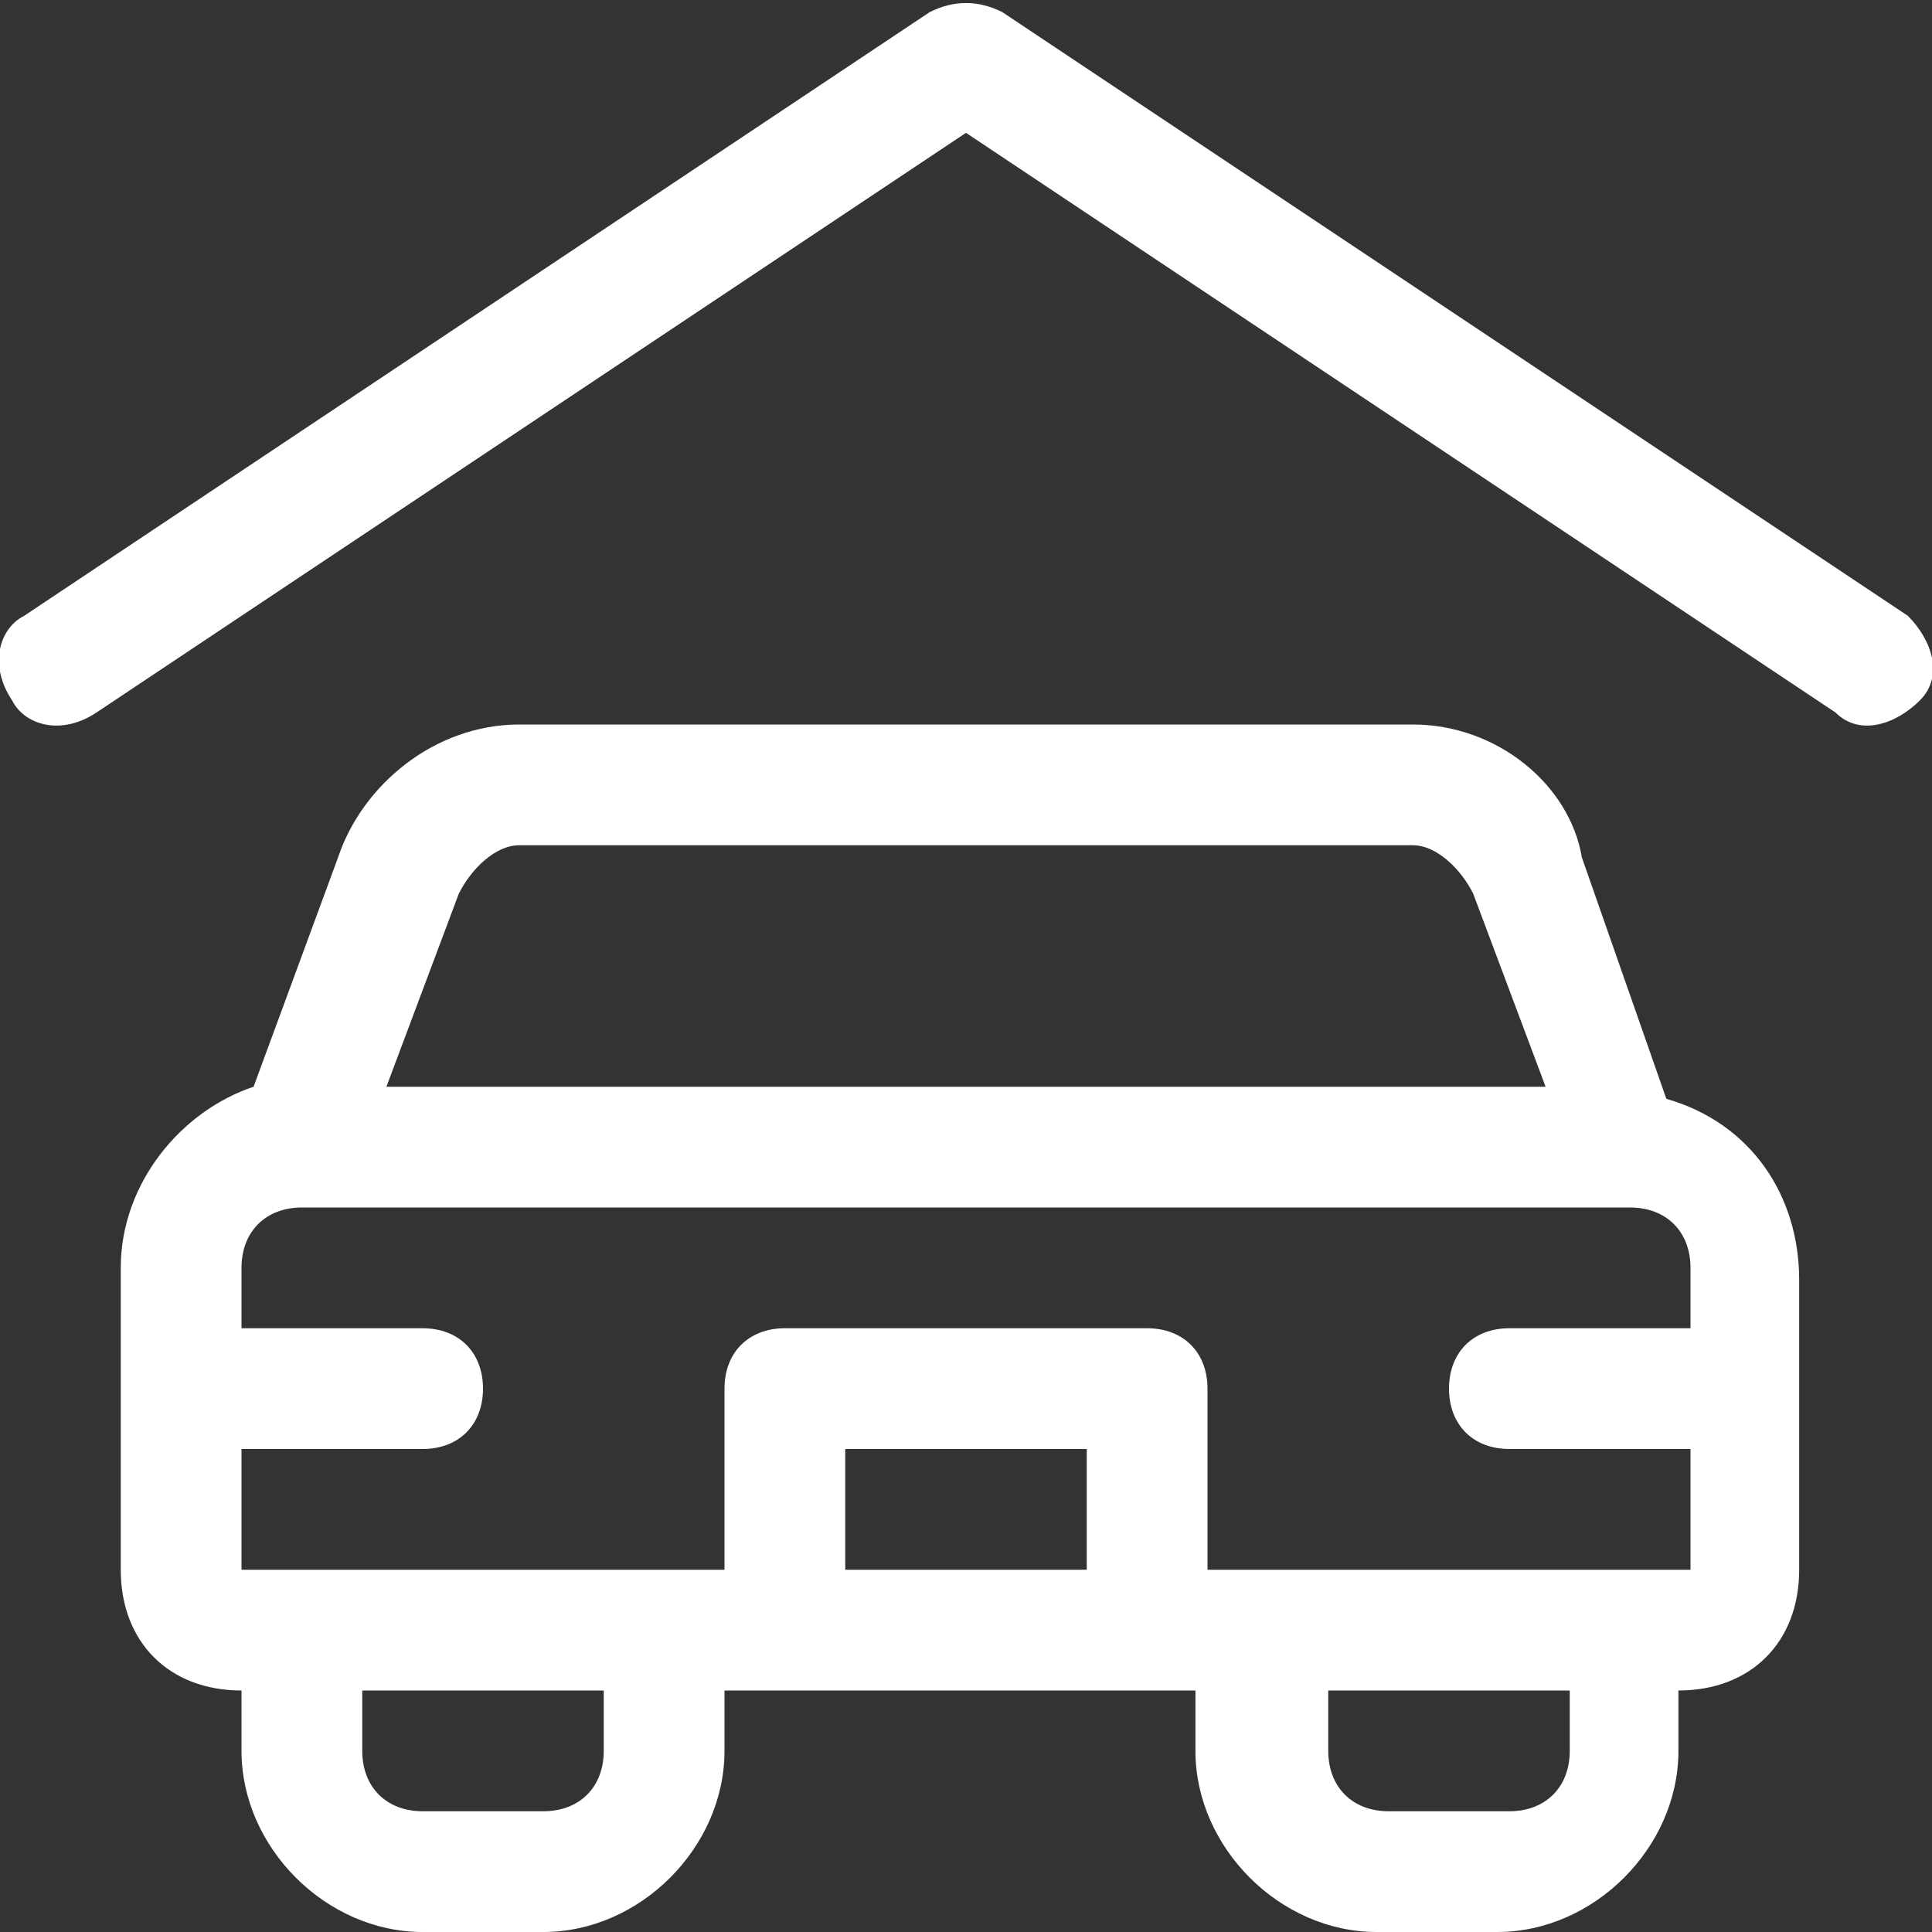 <?xml version="1.0" encoding="utf-8"?>
<!-- Generator: Adobe Illustrator 26.5.0, SVG Export Plug-In . SVG Version: 6.00 Build 0)  -->
<svg version="1.1" id="Layer_1" xmlns="http://www.w3.org/2000/svg" xmlns:xlink="http://www.w3.org/1999/xlink" x="0px" y="0px"
	 viewBox="0 0 16 16" style="enable-background:new 0 0 16 16;" xml:space="preserve">
<rect x="0" y="0" width="16" height="16" fill="#333333" stroke="none"/>
<style type="text/css">
	.st0{fill:#FFFFFF;}
</style>
<path class="st0" d="M2,13h4v-1.5C6,11.2,6.2,11,6.5,11h3c0.3,0,0.5,0.2,0.5,0.5V13h4v-1h-1.5c-0.3,0-0.5-0.2-0.5-0.5
	s0.2-0.5,0.5-0.5H14v-0.5c0-0.3-0.2-0.5-0.5-0.5h-11C2.2,10,2,10.2,2,10.5V11h1.5C3.8,11,4,11.2,4,11.5S3.8,12,3.5,12H2V13z M2,14
	c-0.6,0-1-0.4-1-1v-2.5C1,9.8,1.5,9.2,2.1,9l0.7-1.9C3,6.5,3.6,6,4.3,6h7.4c0.7,0,1.3,0.5,1.4,1.1l0.7,2c0.7,0.2,1.1,0.8,1.1,1.5V13
	c0,0.6-0.4,1-1,1v0.5c0,0.8-0.7,1.5-1.5,1.5h-1c-0.8,0-1.5-0.7-1.5-1.5V14H6v0.5C6,15.3,5.3,16,4.5,16h-1C2.7,16,2,15.3,2,14.5V14z
	 M3,14v0.5C3,14.8,3.2,15,3.5,15h1C4.8,15,5,14.8,5,14.5V14H3z M13,14h-2v0.5c0,0.3,0.2,0.5,0.5,0.5h1c0.3,0,0.5-0.2,0.5-0.5V14z
	 M3.2,9h9.6l-0.6-1.6C12.1,7.2,11.9,7,11.7,7H4.3C4.1,7,3.9,7.2,3.8,7.4L3.2,9z M7,12v1h2v-1H7z M8,1.1L0.8,5.9
	C0.5,6.1,0.2,6,0.1,5.8C-0.1,5.5,0,5.2,0.2,5.1l7.5-5C7.9,0,8.1,0,8.3,0.1l7.5,5c0.2,0.2,0.3,0.5,0.1,0.7s-0.5,0.3-0.7,0.1L8,1.1z"
	/>
</svg>
